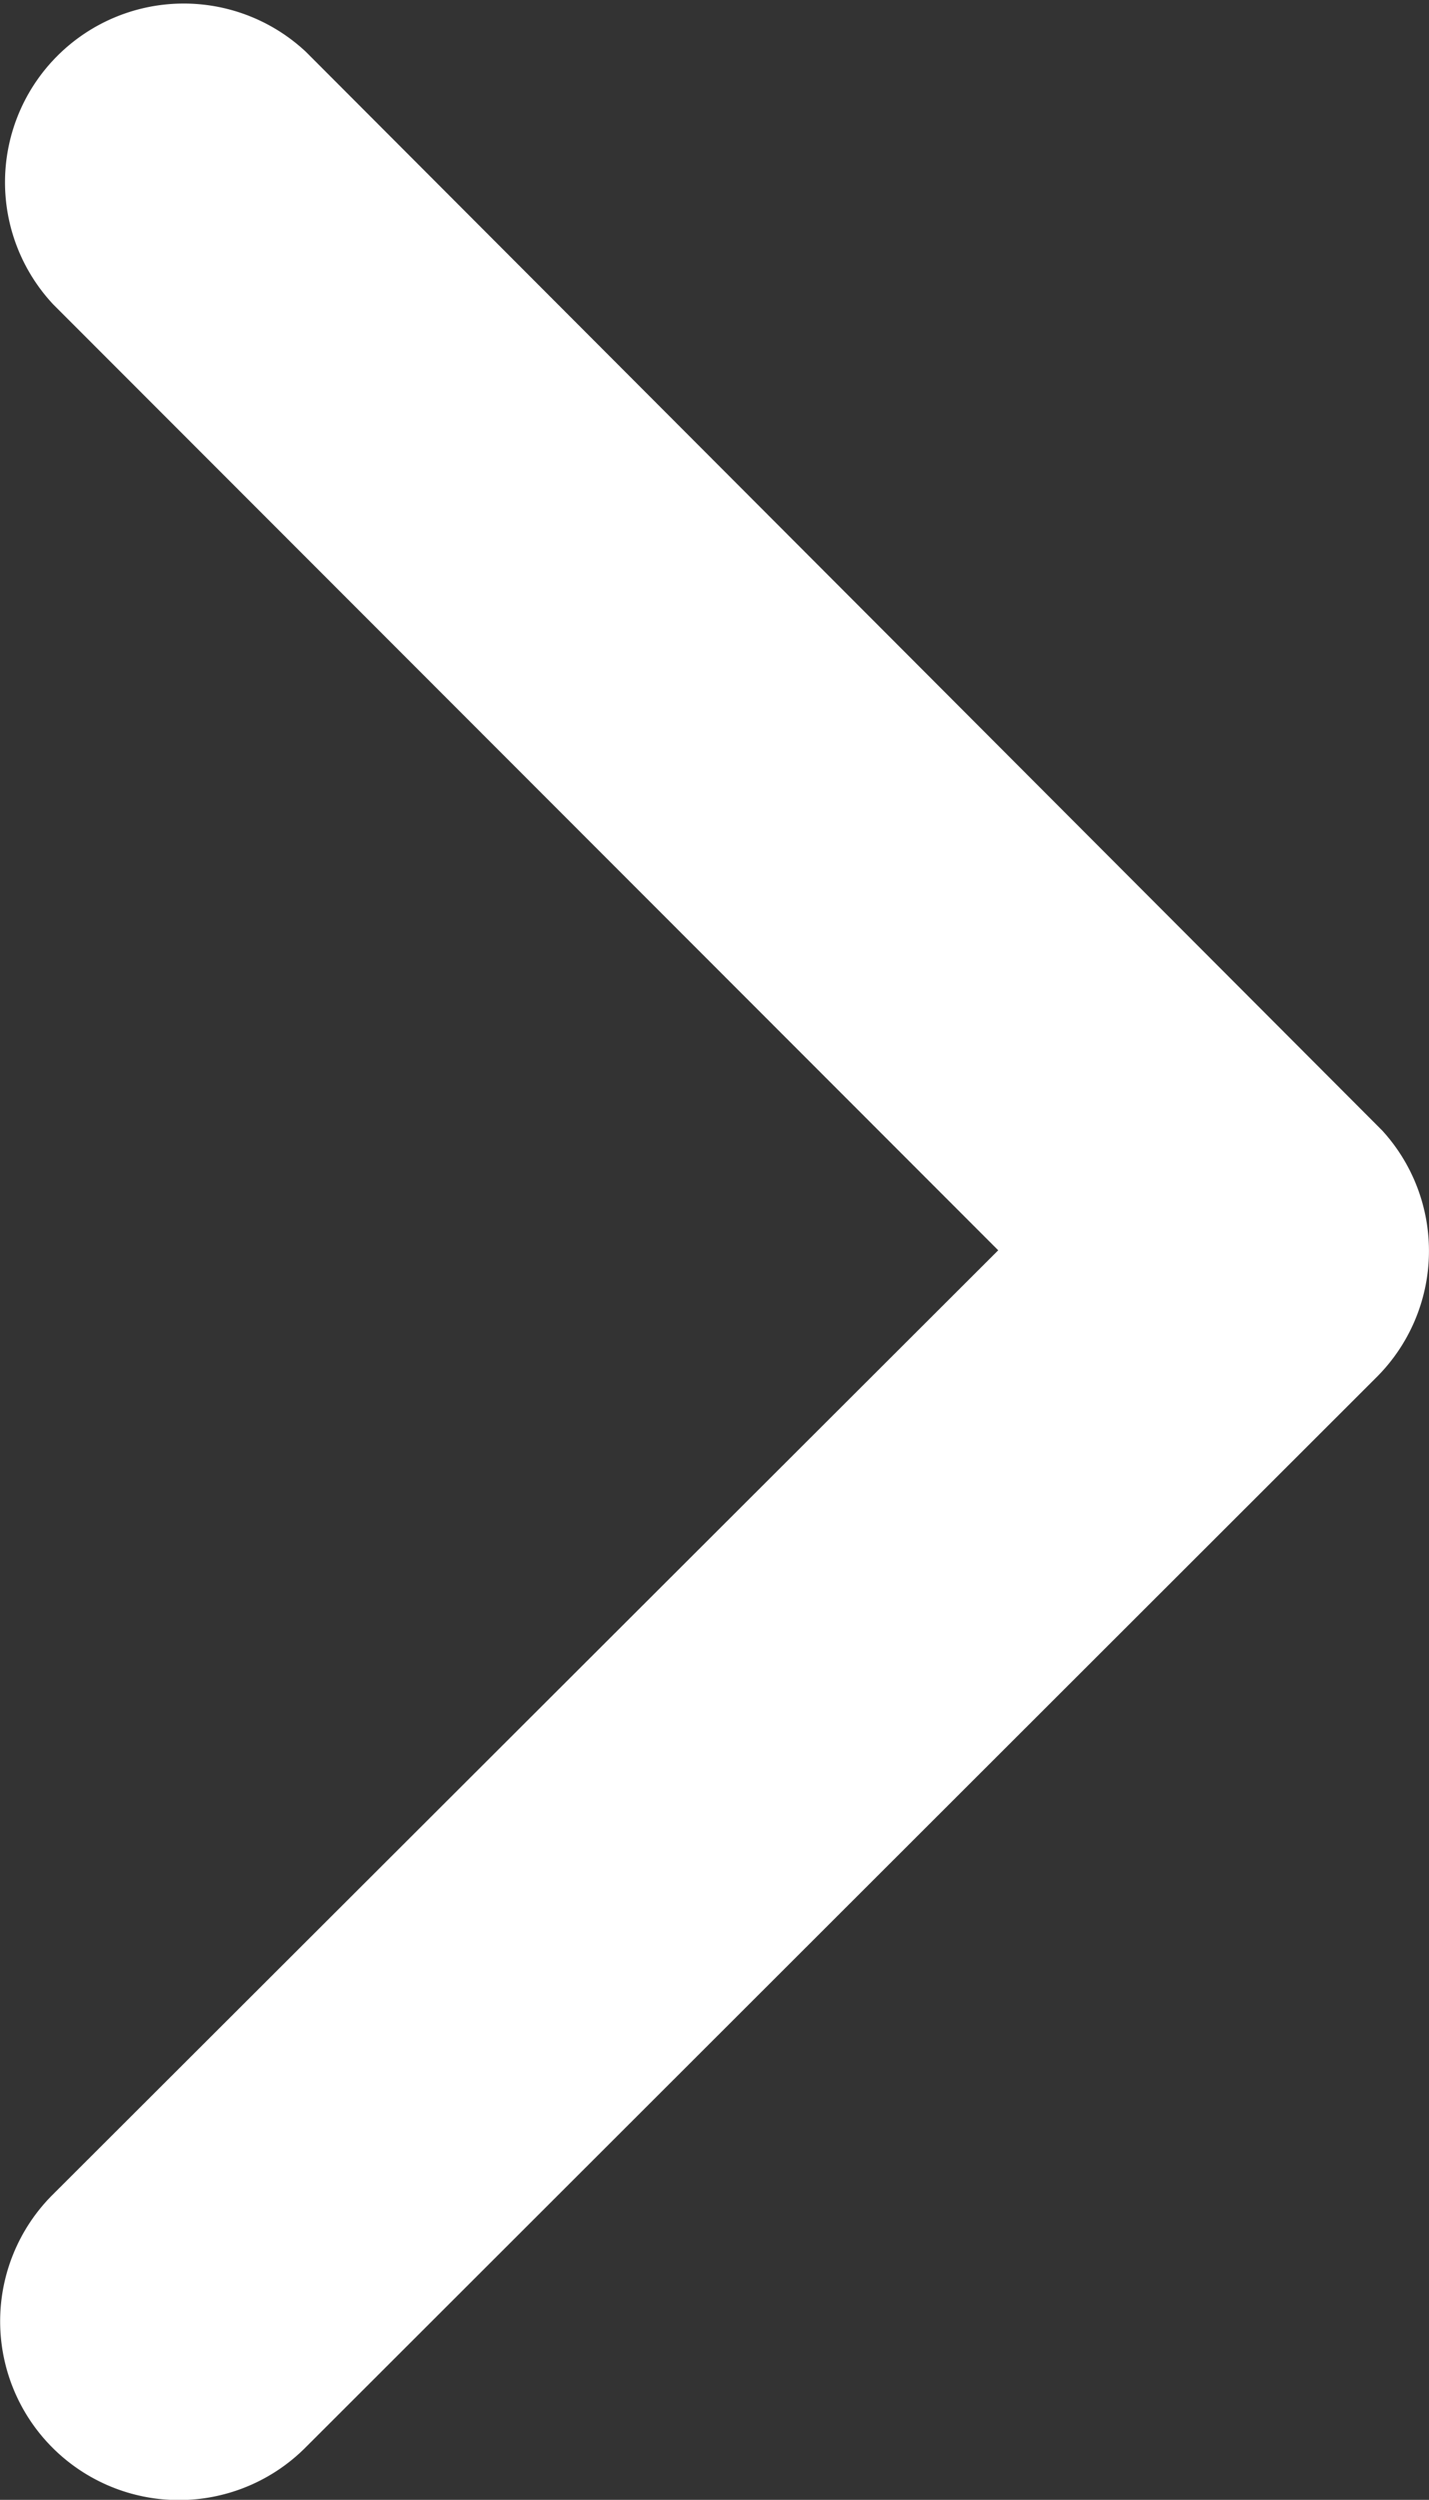 <svg xmlns="http://www.w3.org/2000/svg" width="7.716" height="13.496" viewBox="0 0 7.716 13.496">
  <rect x="0" y="0" width="7.716" height="13.496" fill="#333333" stroke="none"/>
  <path id="Arrow" d="M2.326,6.746l5.107-5.1A.965.965,0,0,0,6.067.282L.281,6.063a.963.963,0,0,0-.028,1.33l5.81,5.822a.965.965,0,0,0,1.366-1.362Z" transform="translate(7.716 13.496) rotate(180)" fill="#FFFFFF"/>
</svg>
